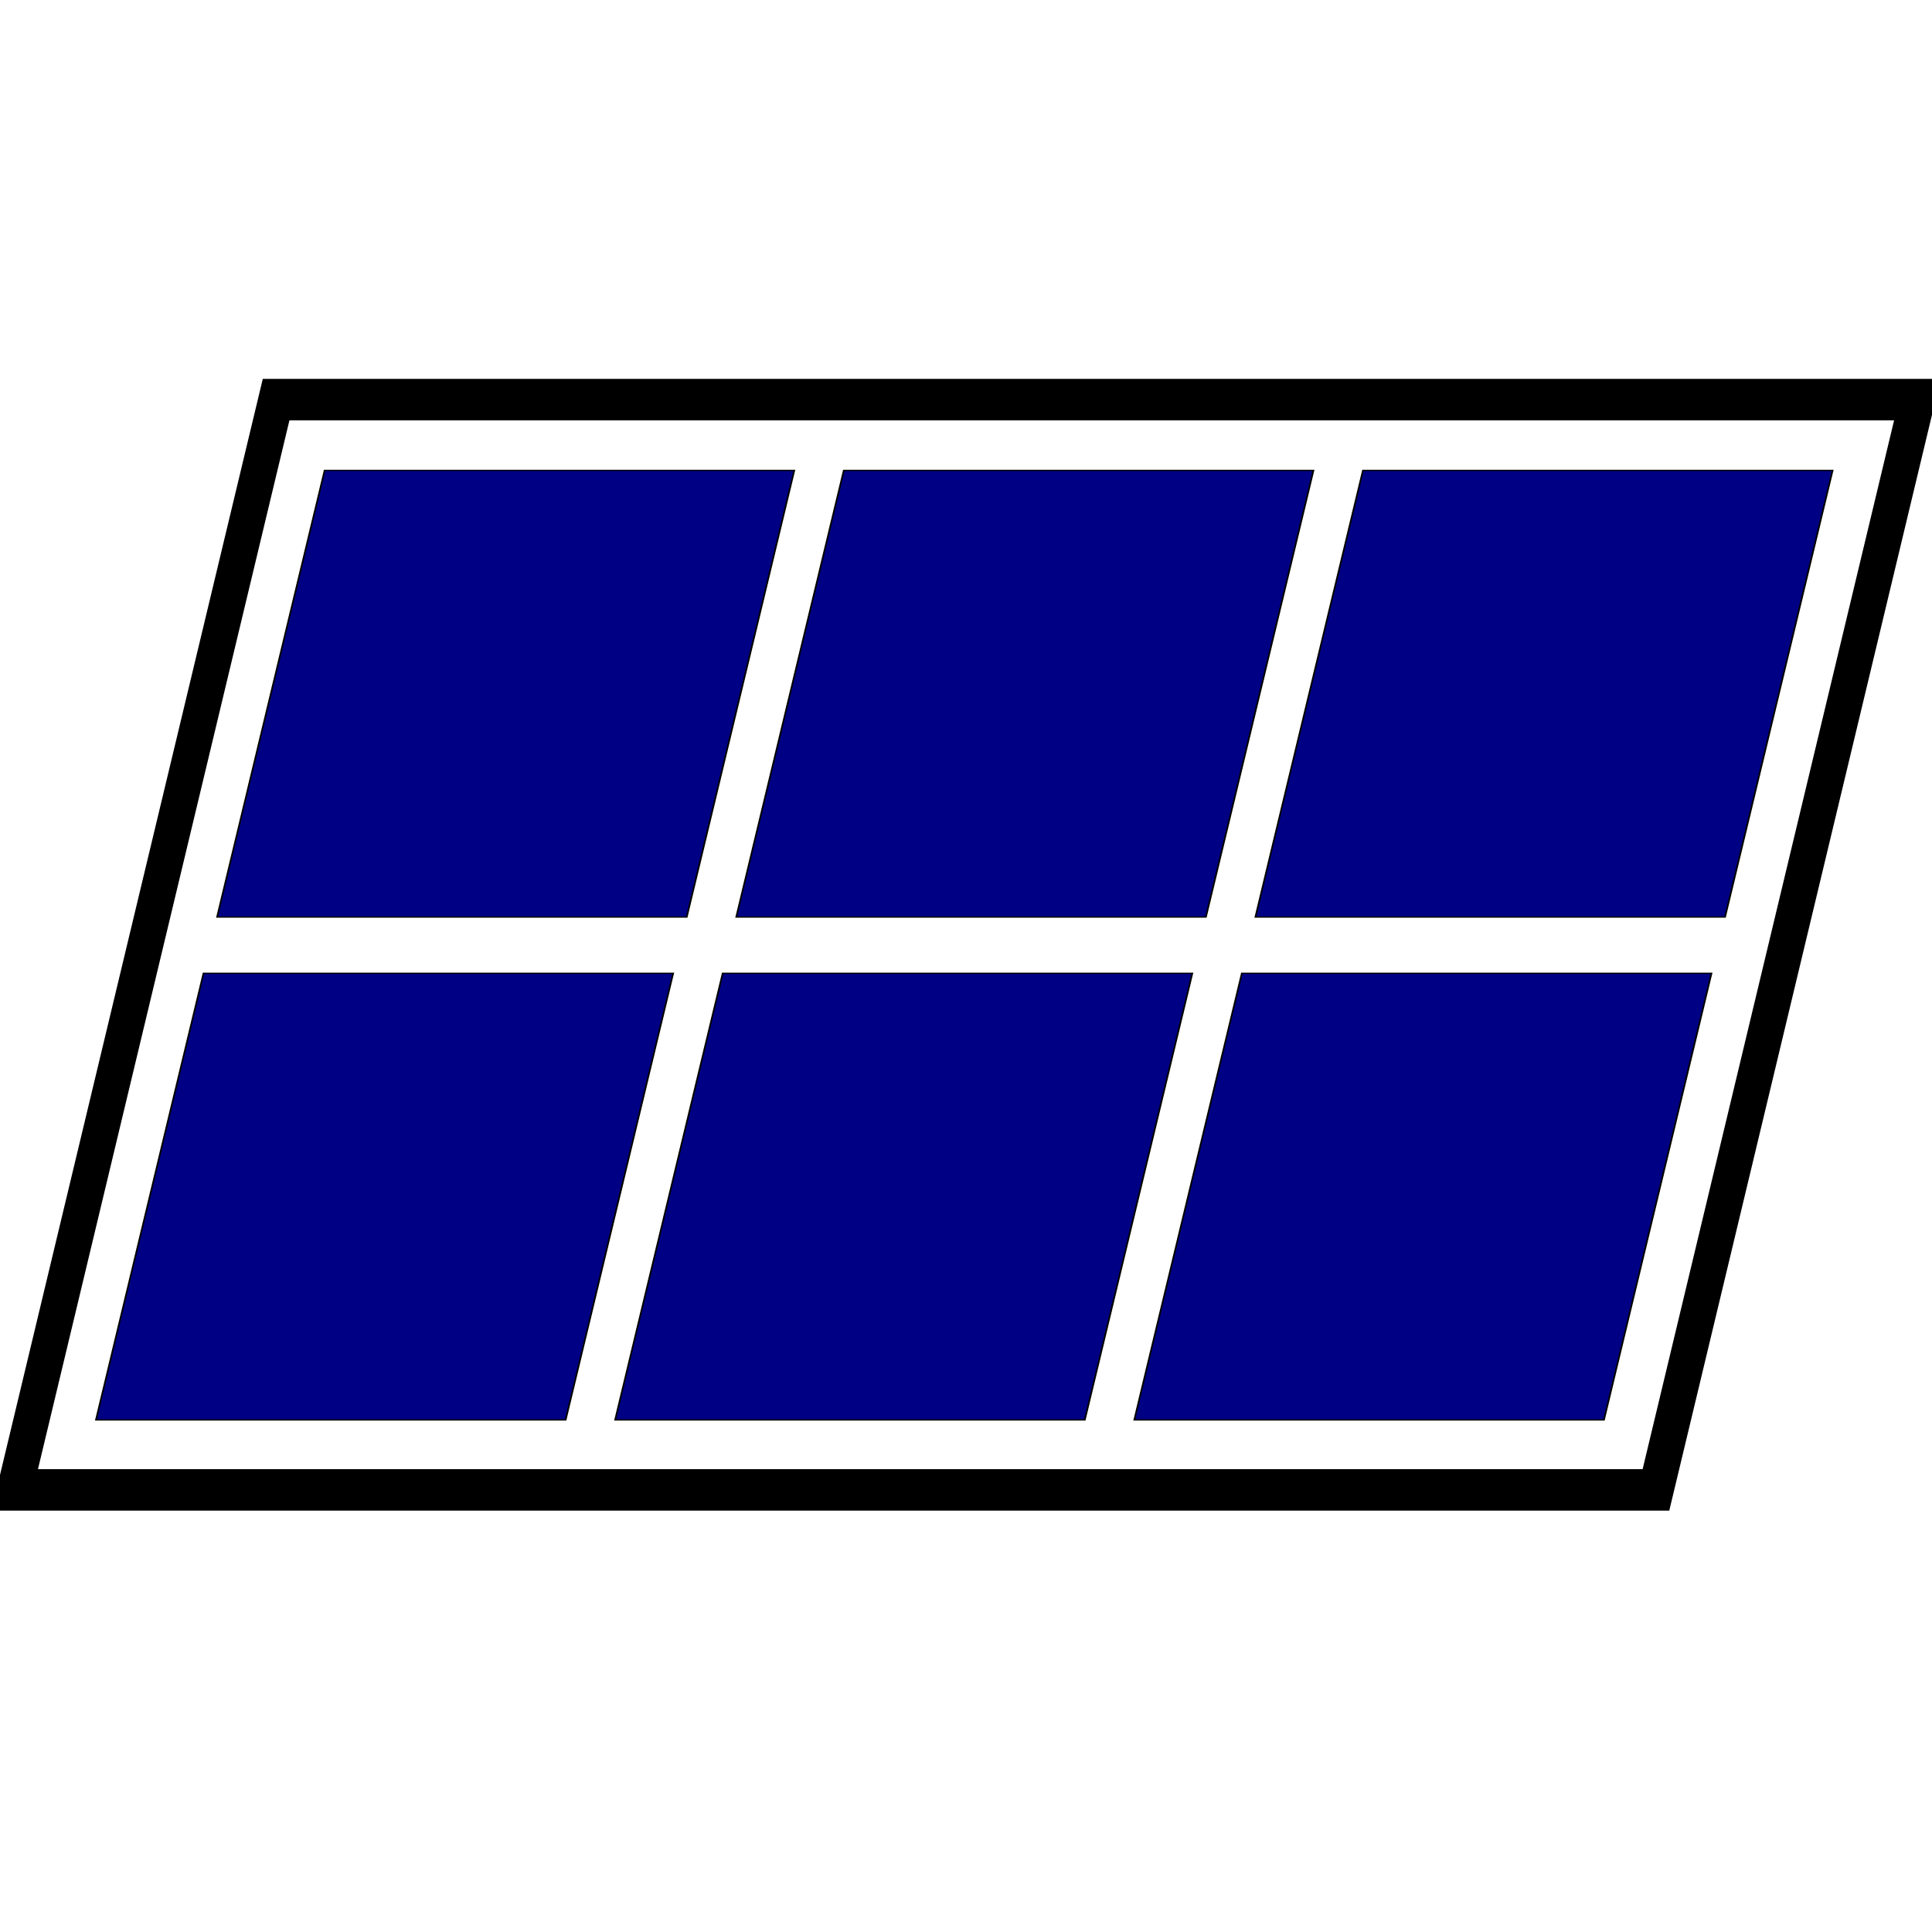 <?xml version="1.0" encoding="UTF-8" standalone="no"?>
<!-- Created with Inkscape (http://www.inkscape.org/) -->
<svg
   xmlns:dc="http://purl.org/dc/elements/1.1/"
   xmlns:cc="http://creativecommons.org/ns#"
   xmlns:rdf="http://www.w3.org/1999/02/22-rdf-syntax-ns#"
   xmlns:svg="http://www.w3.org/2000/svg"
   xmlns="http://www.w3.org/2000/svg"
   xmlns:sodipodi="http://sodipodi.sourceforge.net/DTD/sodipodi-0.dtd"
   xmlns:inkscape="http://www.inkscape.org/namespaces/inkscape"
   width="32"
   height="32"
   id="svg2"
   sodipodi:version="0.32"
   inkscape:version="0.46"
   sodipodi:docname="power_plant_photovoltaic.svg"
   inkscape:output_extension="org.inkscape.output.svg.inkscape"
   version="1.0">
  <defs
     id="defs4">
    <inkscape:perspective
       sodipodi:type="inkscape:persp3d"
       inkscape:vp_x="0 : 526.18109 : 1"
       inkscape:vp_y="0 : 1000 : 0"
       inkscape:vp_z="744.09448 : 526.18109 : 1"
       inkscape:persp3d-origin="372.04724 : 350.78739 : 1"
       id="perspective10" />
  </defs>
  <sodipodi:namedview
     id="base"
     pagecolor="#ffffff"
     bordercolor="#666666"
     borderopacity="1.0"
     inkscape:pageopacity="0.0"
     inkscape:pageshadow="2"
     inkscape:zoom="3.6203867"
     inkscape:cx="96.288059"
     inkscape:cy="10.311746"
     inkscape:document-units="px"
     inkscape:current-layer="layer1"
     showgrid="false"
     inkscape:window-width="1272"
     inkscape:window-height="977"
     inkscape:window-x="4"
     inkscape:window-y="0" />
  <g
     inkscape:label="Ebene 1"
     inkscape:groupmode="layer"
     id="layer1">
    <g
       transform="matrix(5.8416828e-2,0,-1.5871476e-2,6.6197053e-2,9.535,-30.468)"
       id="g3512">
      <g
         id="g3514"
         transform="translate(7.7467462e-6,1.4908187e-5)">
        <g
           transform="translate(53.419,-50.821)"
           id="g3516">
          <g
             transform="matrix(1.038,-0.222,0.448,0.657,-269.307,442.066)"
             id="g3518">
            <g
               id="g3520"
               transform="translate(0.82,0.277)">
              <rect
                 transform="matrix(0.947,0.32,-0.397,0.918,0,0)"
                 y="270.096"
                 x="267.223"
                 height="161.694"
                 width="118.224"
                 id="rect3522"
                 style="fill:#000084;fill-opacity:1;fill-rule:evenodd;stroke:#000000;stroke-width:0.432px;stroke-linecap:butt;stroke-linejoin:miter;stroke-opacity:1" />
              <rect
                 style="fill:#000084;fill-opacity:1;fill-rule:evenodd;stroke:#000000;stroke-width:0.432px;stroke-linecap:butt;stroke-linejoin:miter;stroke-opacity:1"
                 id="rect3524"
                 width="118.224"
                 height="161.694"
                 x="397.912"
                 y="270.096"
                 transform="matrix(0.947,0.32,-0.397,0.918,0,0)" />
              <rect
                 transform="matrix(0.947,0.32,-0.397,0.918,0,0)"
                 y="270.096"
                 x="528.6"
                 height="161.694"
                 width="118.224"
                 id="rect3526"
                 style="fill:#000084;fill-opacity:1;fill-rule:evenodd;stroke:#000000;stroke-width:0.432px;stroke-linecap:butt;stroke-linejoin:miter;stroke-opacity:1" />
            </g>
            <g
               id="g3528"
               transform="translate(3.617,-6.199)">
              <rect
                 style="fill:#000084;fill-opacity:1;fill-rule:evenodd;stroke:#000000;stroke-width:0.432px;stroke-linecap:butt;stroke-linejoin:miter;stroke-opacity:1"
                 id="rect3530"
                 width="118.224"
                 height="161.694"
                 x="267.223"
                 y="459.164"
                 transform="matrix(0.947,0.32,-0.397,0.918,0,0)" />
              <rect
                 transform="matrix(0.947,0.32,-0.397,0.918,0,0)"
                 y="459.164"
                 x="397.912"
                 height="161.694"
                 width="118.224"
                 id="rect3532"
                 style="fill:#000084;fill-opacity:1;fill-rule:evenodd;stroke:#000000;stroke-width:0.432px;stroke-linecap:butt;stroke-linejoin:miter;stroke-opacity:1" />
              <rect
                 style="fill:#000084;fill-opacity:1;fill-rule:evenodd;stroke:#000000;stroke-width:0.432px;stroke-linecap:butt;stroke-linejoin:miter;stroke-opacity:1"
                 id="rect3534"
                 width="118.224"
                 height="161.694"
                 x="528.6"
                 y="459.164"
                 transform="matrix(0.947,0.32,-0.397,0.918,0,0)" />
            </g>
          </g>
        </g>
      </g>
      <rect
         style="fill:none;fill-opacity:1;stroke:#000000;stroke-width:10.374;stroke-miterlimit:4;stroke-dasharray:none;stroke-opacity:1"
         id="rect3536"
         width="465.348"
         height="272.79"
         x="67.278"
         y="560.253" />
    </g>
  </g>
</svg>
